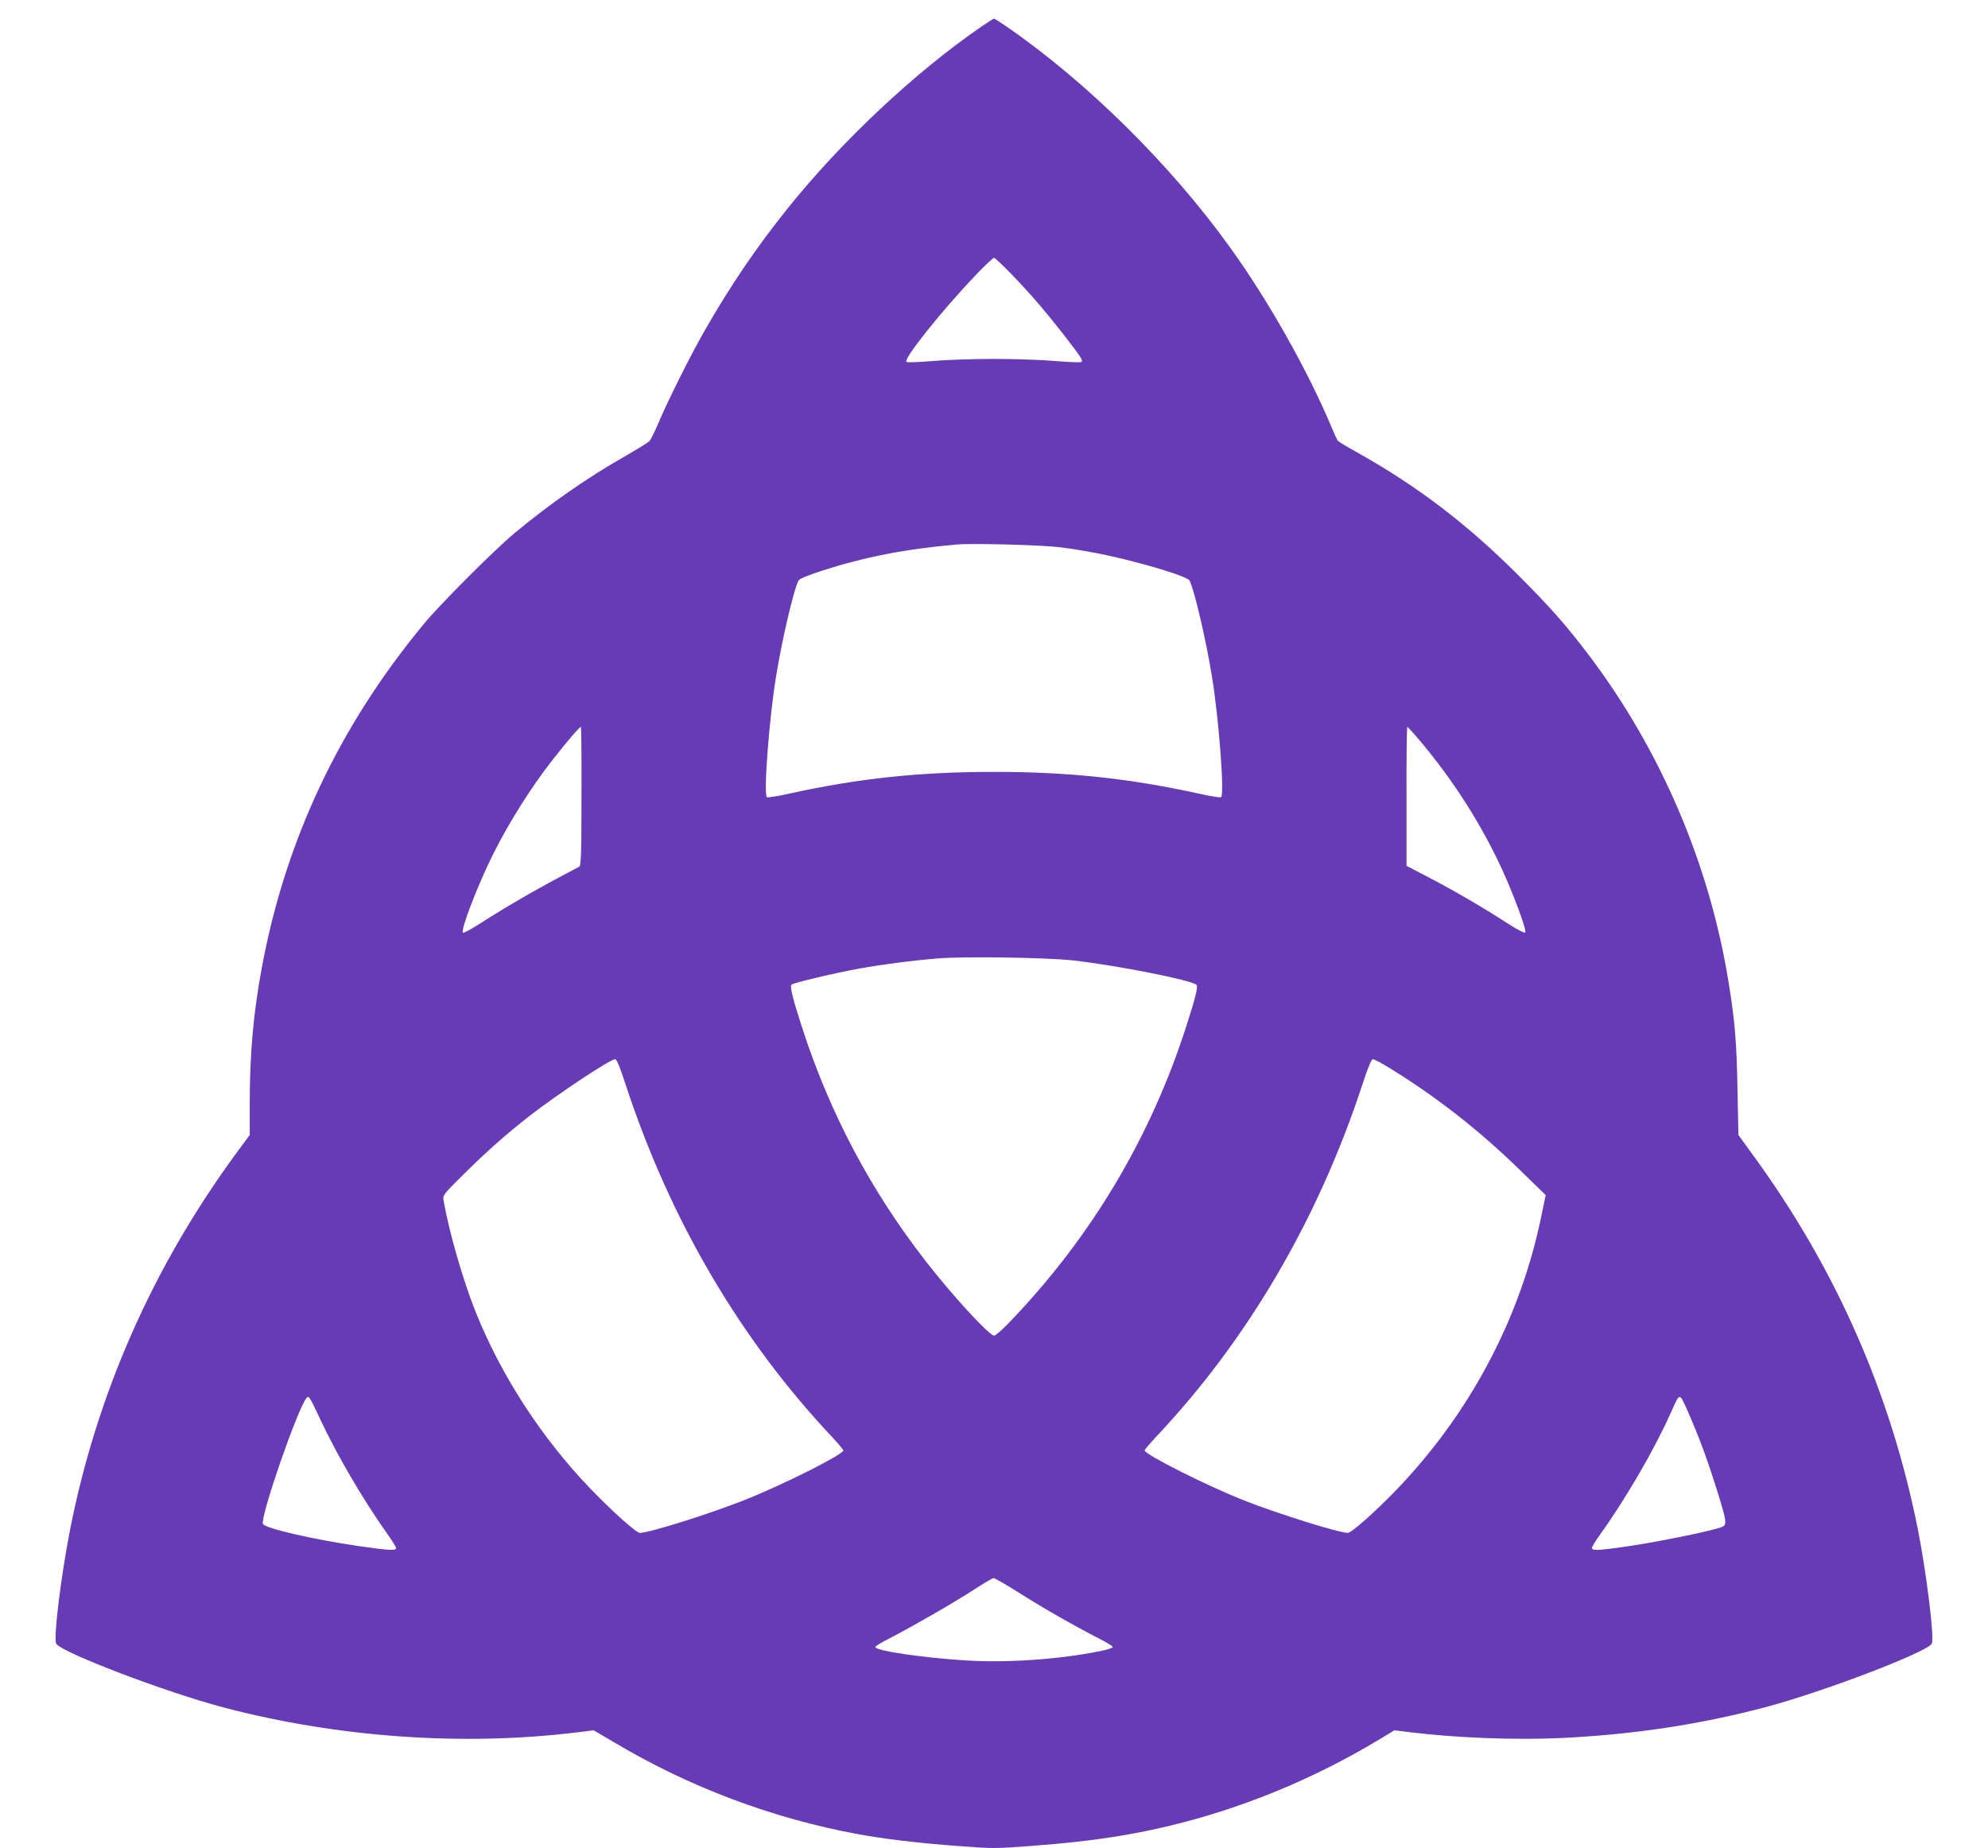 <?xml version="1.0" standalone="no"?>
<!DOCTYPE svg PUBLIC "-//W3C//DTD SVG 20010904//EN"
 "http://www.w3.org/TR/2001/REC-SVG-20010904/DTD/svg10.dtd">
<svg version="1.0" xmlns="http://www.w3.org/2000/svg"
 width="1280pt" height="1190pt" viewBox="0 0 1280 1190"
 preserveAspectRatio="xMidYMid meet">
<g transform="translate(0,1190) scale(0.1,-0.1)"
fill="#673ab7" stroke="none">
<path d="M6322 11731 c-434 -299 -904 -740 -1254 -1177 -199 -249 -361 -487
-526 -774 -94 -163 -248 -471 -312 -625 -19 -44 -41 -87 -49 -96 -9 -9 -81
-53 -161 -99 -243 -139 -477 -302 -705 -491 -129 -107 -477 -455 -584 -584
-547 -660 -894 -1396 -1046 -2220 -53 -287 -76 -539 -77 -856 l0 -217 -91
-123 c-536 -733 -894 -1546 -1066 -2419 -59 -303 -108 -699 -89 -733 29 -55
708 -314 1078 -411 732 -193 1541 -250 2269 -161 l113 14 133 -78 c481 -287
1020 -490 1571 -591 167 -31 395 -58 642 -76 220 -17 244 -17 465 0 438 32
737 82 1077 177 405 115 803 287 1172 510 l96 58 114 -14 c291 -35 659 -49
953 -36 467 22 893 86 1315 197 370 97 1049 356 1078 411 18 33 -33 447 -89
733 -175 880 -530 1685 -1066 2418 l-90 124 -6 296 c-5 297 -17 443 -58 692
-123 756 -434 1484 -894 2095 -150 198 -245 307 -464 526 -331 330 -647 570
-1038 789 -62 34 -116 67 -121 74 -4 6 -23 47 -41 91 -153 363 -403 807 -649
1149 -384 535 -923 1068 -1444 1427 -40 27 -74 49 -78 49 -4 0 -38 -22 -78
-49z m192 -1598 c126 -131 213 -233 327 -378 116 -149 133 -175 123 -185 -5
-5 -79 -2 -164 5 -85 8 -265 14 -400 14 -135 0 -315 -6 -400 -14 -85 -7 -159
-10 -164 -5 -20 20 228 330 450 563 57 59 108 107 114 107 6 0 57 -48 114
-107z m314 -1757 c165 -22 310 -50 470 -92 205 -53 351 -103 361 -122 30 -56
108 -390 145 -622 44 -270 81 -760 58 -773 -5 -4 -72 7 -148 24 -442 97 -833
139 -1314 139 -481 0 -872 -42 -1314 -139 -76 -17 -143 -28 -148 -24 -23 13
14 503 58 773 37 232 115 566 145 622 6 11 59 33 147 62 284 91 540 141 872
170 104 9 551 -3 668 -18z m-3084 -1603 c0 -377 -3 -448 -15 -454 -250 -130
-449 -244 -631 -361 -59 -38 -112 -67 -117 -64 -19 12 96 311 196 510 101 202
244 429 379 601 85 109 175 215 184 215 3 0 5 -201 4 -447z m5392 365 c217
-256 397 -537 534 -833 78 -171 162 -397 150 -409 -5 -5 -54 20 -117 61 -160
103 -329 202 -497 290 l-150 78 0 448 c-1 246 2 447 5 447 3 0 37 -37 75 -82z
m-2226 -1422 c282 -32 759 -126 794 -157 11 -10 -6 -82 -66 -267 -230 -716
-610 -1354 -1132 -1899 -48 -51 -96 -93 -105 -93 -31 0 -269 258 -441 480
-356 458 -619 956 -798 1511 -60 186 -77 258 -66 269 13 12 278 75 439 104
149 27 333 51 505 65 159 14 700 6 870 -13z m-2882 -799 c286 -870 734 -1636
1329 -2269 40 -43 73 -82 73 -87 0 -26 -388 -221 -635 -319 -227 -90 -615
-212 -675 -212 -23 0 -175 136 -316 282 -317 329 -579 733 -744 1147 -81 205
-169 511 -204 711 -6 34 -3 38 131 171 156 154 273 257 424 375 179 139 518
364 549 364 11 0 31 -49 68 -163z m4886 126 c313 -188 609 -418 879 -683 l159
-155 -26 -126 c-135 -666 -463 -1284 -944 -1781 -135 -139 -281 -268 -304
-268 -56 0 -443 121 -663 207 -239 94 -645 298 -645 324 0 5 33 44 73 87 590
625 1044 1401 1329 2269 34 105 58 163 67 163 7 0 41 -17 75 -37z m-6851
-2284 c108 -230 275 -516 430 -734 31 -44 57 -86 57 -92 0 -19 -42 -16 -240
12 -295 43 -607 115 -617 143 -18 46 221 736 280 810 15 19 21 9 90 -139z
m8826 3 c68 -161 111 -281 172 -476 54 -175 58 -201 32 -215 -48 -25 -454
-107 -672 -136 -142 -19 -171 -19 -171 -1 0 7 26 49 57 92 160 223 349 548
449 774 47 107 53 115 69 98 7 -7 36 -69 64 -136z m-4332 -1115 c159 -101 361
-216 513 -294 52 -26 95 -52 95 -58 0 -5 -38 -18 -85 -27 -264 -53 -599 -76
-864 -59 -277 17 -582 63 -580 86 0 6 43 32 95 58 147 76 413 229 539 311 63
41 120 75 127 75 7 1 79 -41 160 -92z"/>
</g>
</svg>
